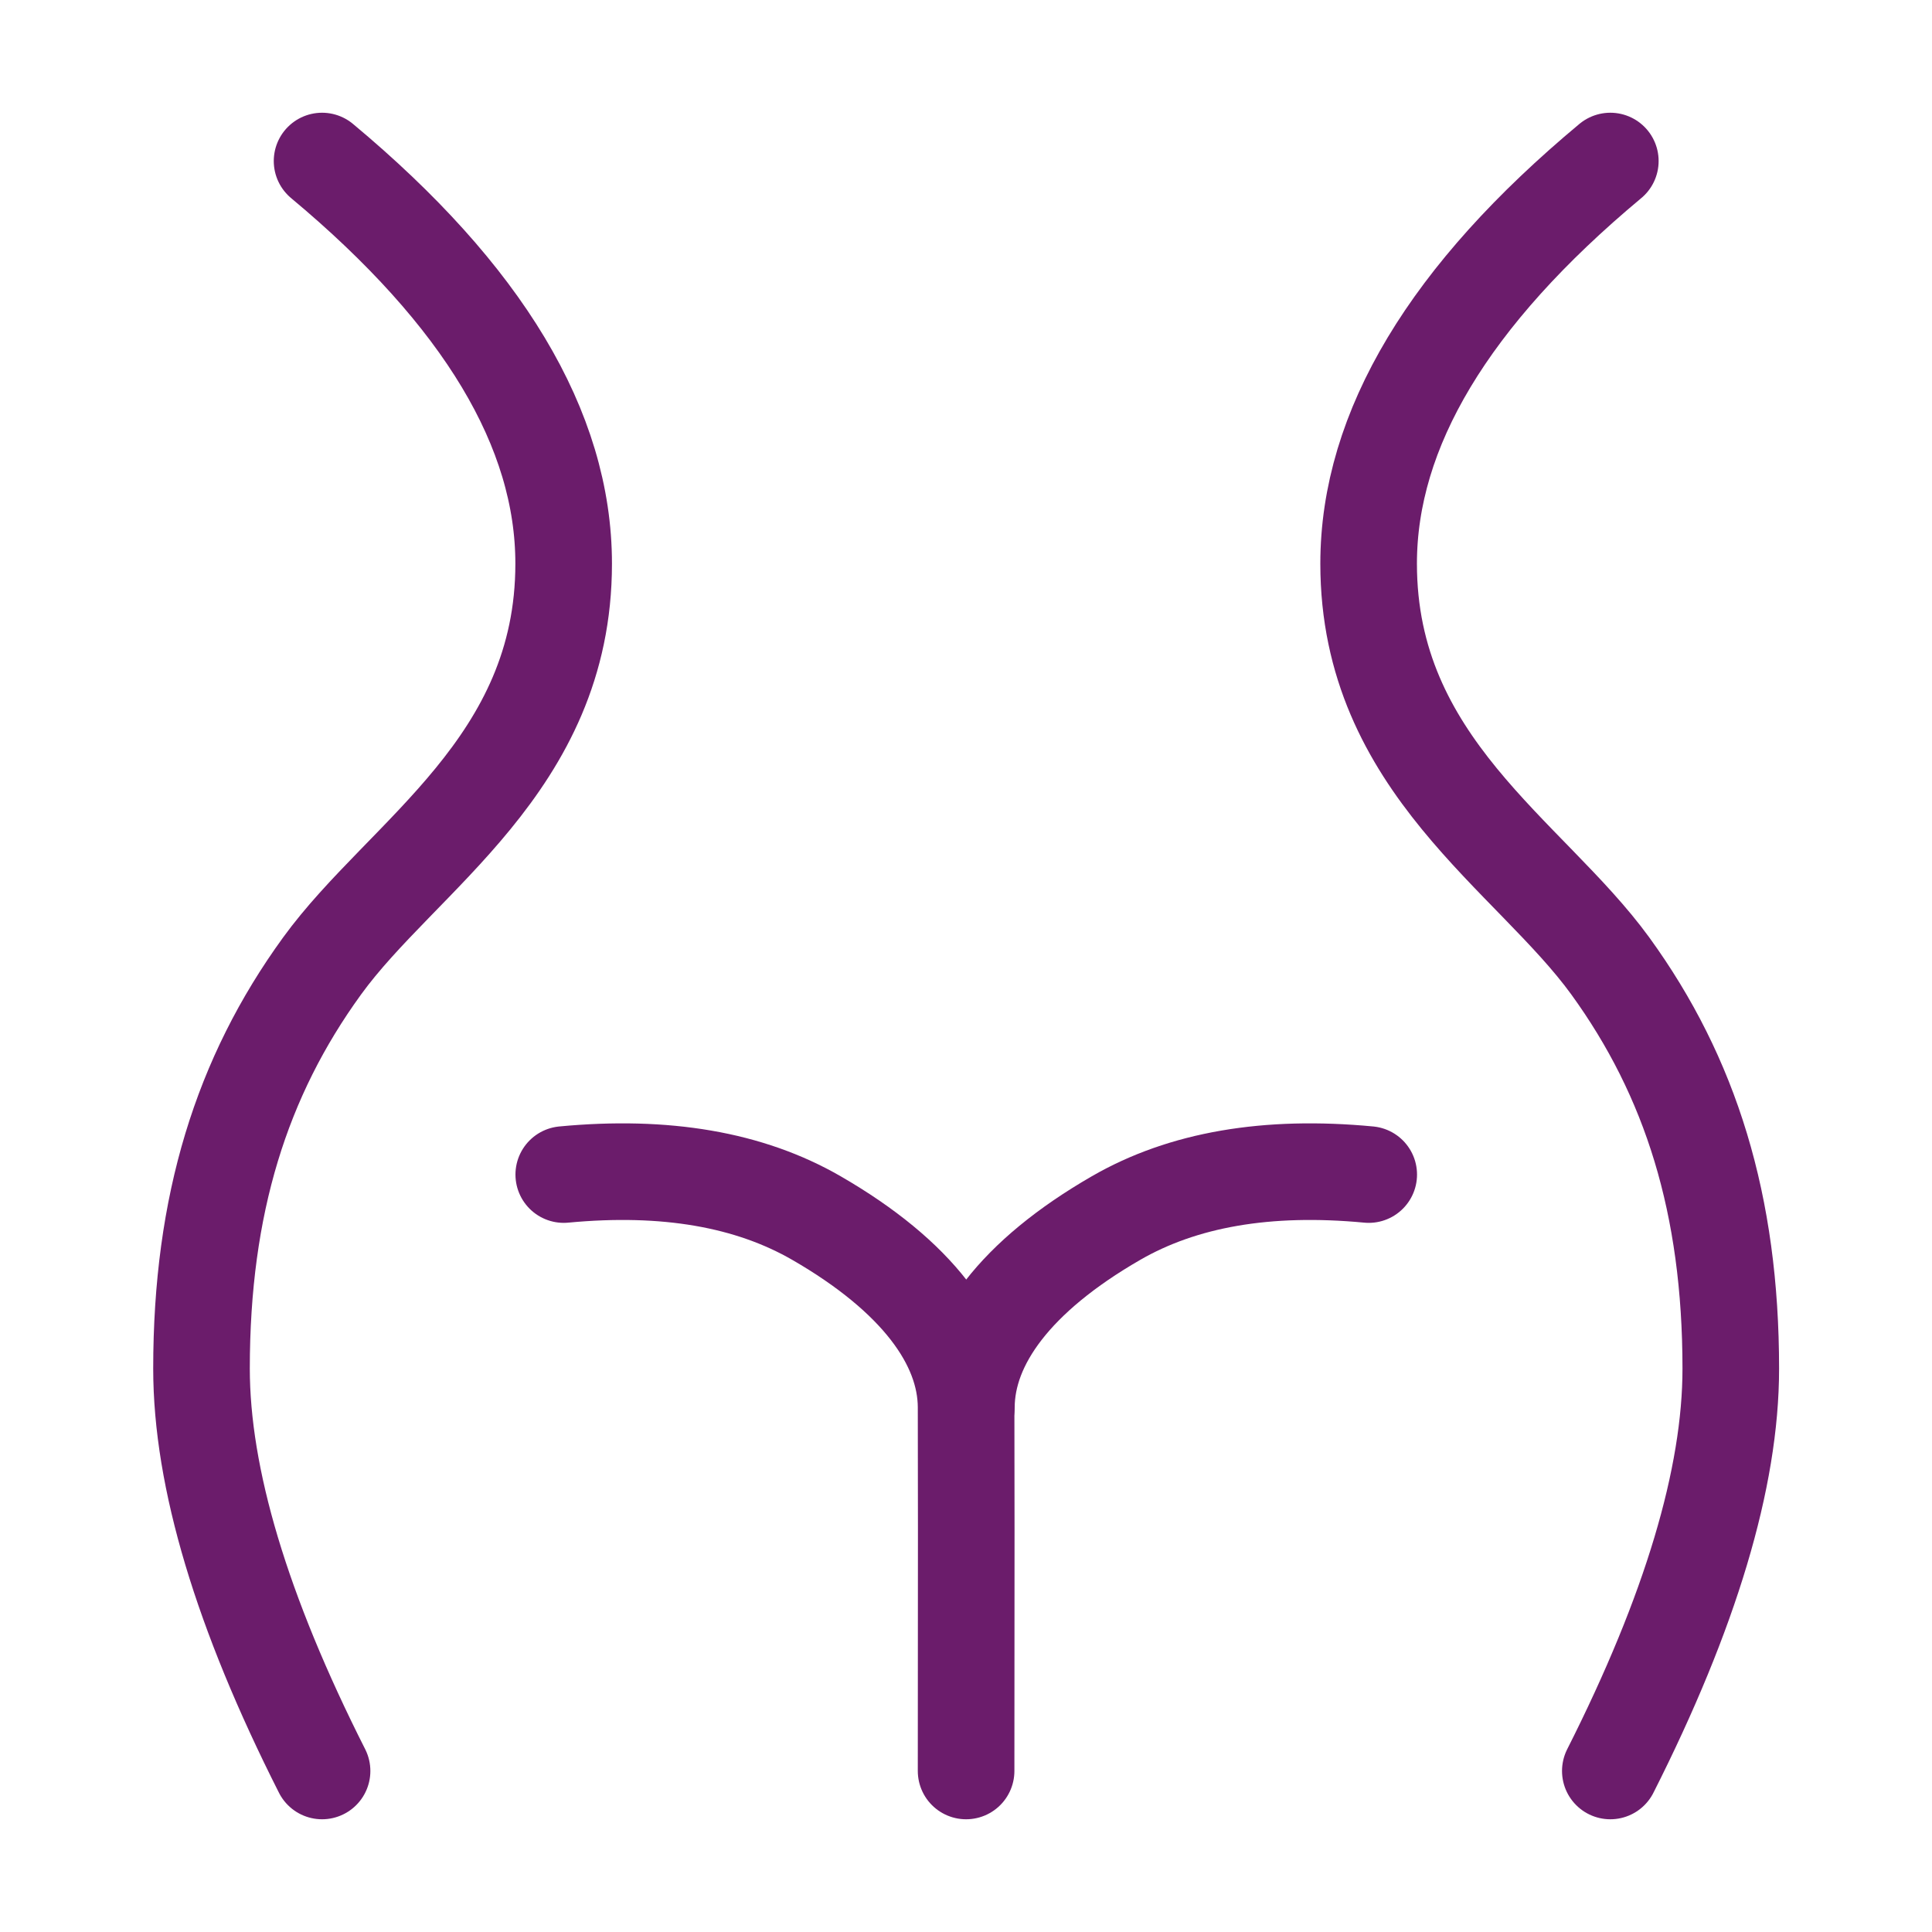 <svg xmlns="http://www.w3.org/2000/svg" fill="none" viewBox="0 0 20 20" height="20" width="20">
<path stroke-linecap="round" stroke="#6B1C6B" d="M3.334 1.667C5.001 3.057 5.835 4.446 5.835 5.835C5.835 7.918 4.167 8.852 3.334 10C2.5 11.149 2.086 12.471 2.086 14.168C2.086 15.299 2.502 16.688 3.334 18.333"></path>
<path stroke-linecap="round" stroke="#6B1C6B" d="M16.67 1.667C15.002 3.057 14.168 4.446 14.168 5.835C14.168 7.918 15.836 8.852 16.67 10C17.503 11.149 17.917 12.471 17.917 14.168C17.917 15.299 17.501 16.688 16.67 18.333"></path>
<path stroke-linecap="round" stroke="#6B1C6B" d="M5.836 12.159C6.887 12.059 7.759 12.209 8.453 12.61C9.494 13.211 9.998 13.9 10.001 14.566C10.003 15.009 10.003 16.265 10.001 18.333"></path>
<path stroke-linecap="round" stroke="#6B1C6B" d="M14.169 12.159C13.118 12.059 12.246 12.209 11.552 12.61C10.51 13.211 10.007 13.9 10.004 14.566"></path>
</svg>
